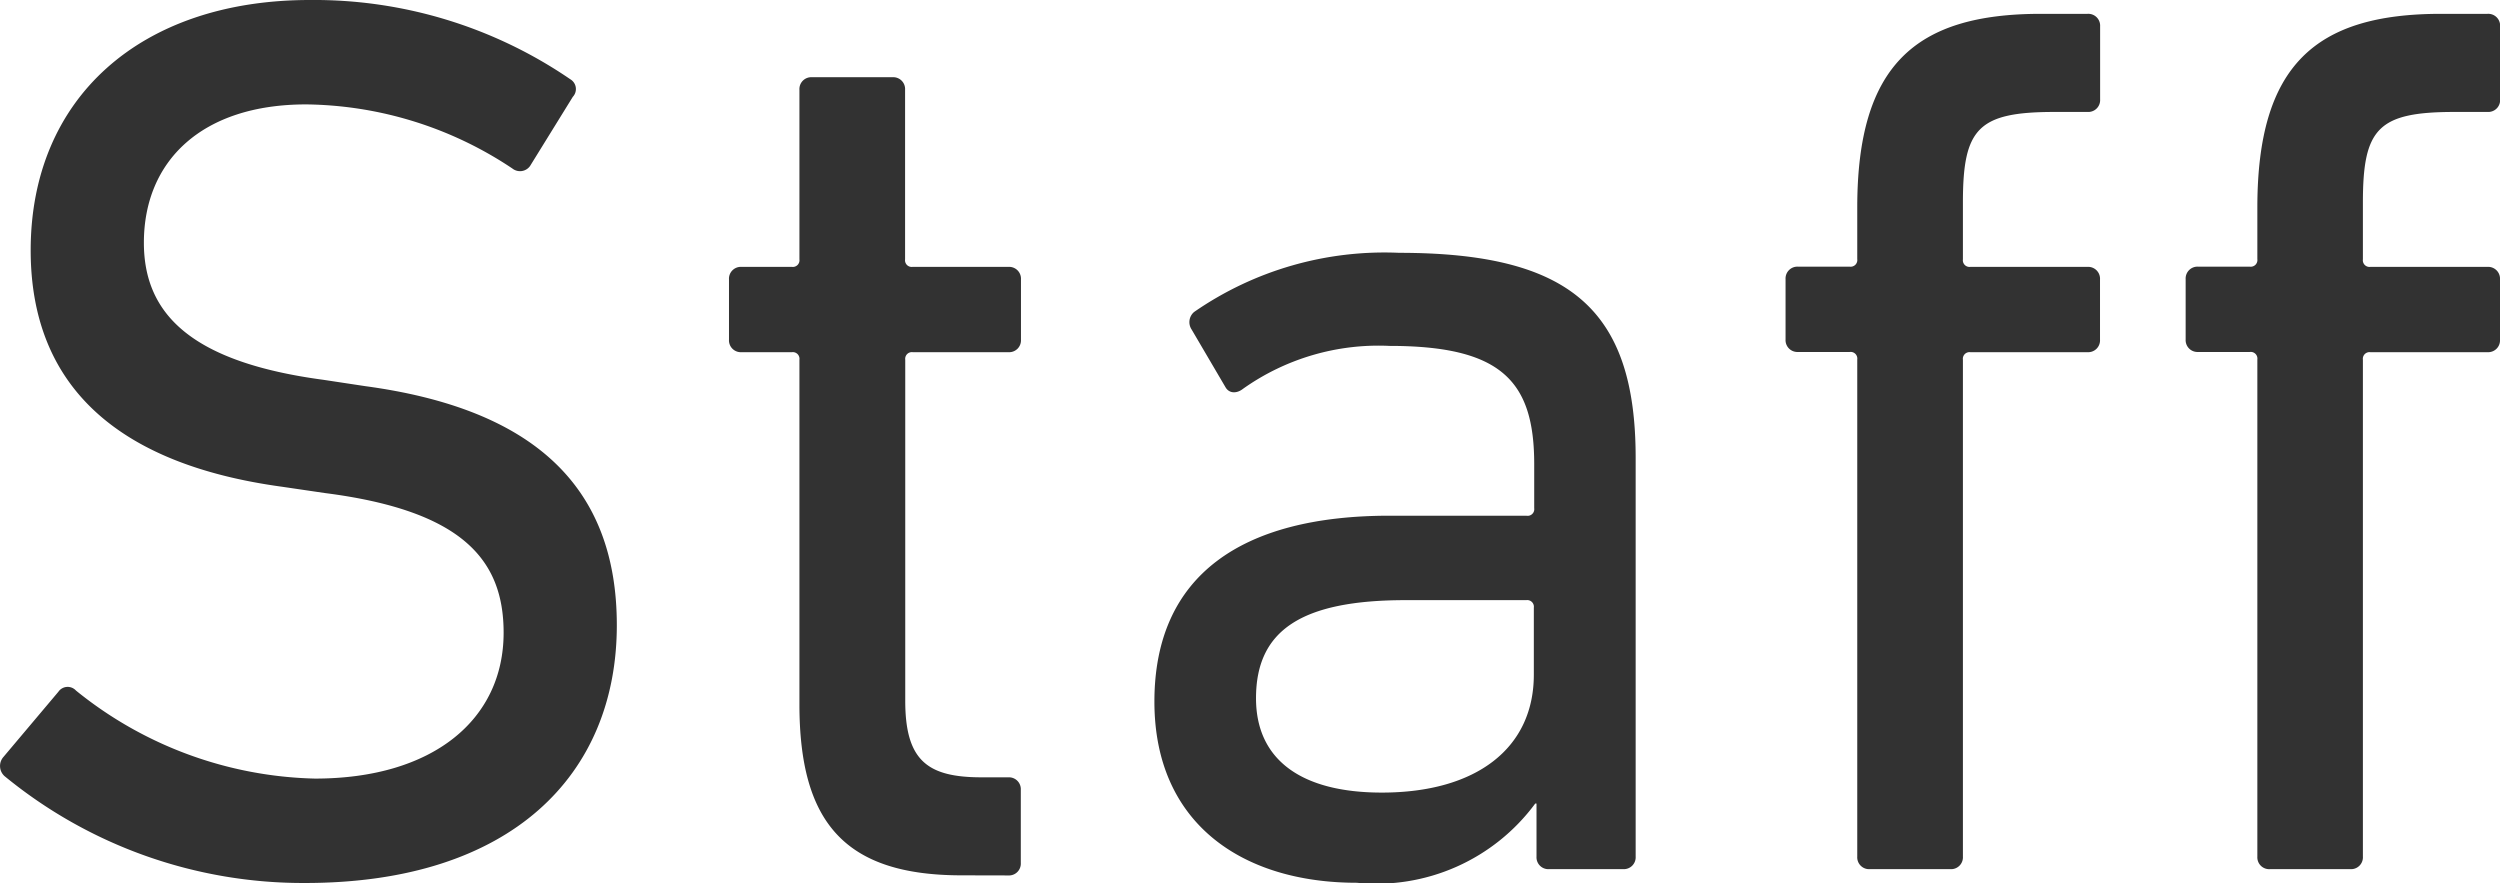 <svg xmlns="http://www.w3.org/2000/svg" width="45.714" height="16.146" viewBox="0 0 45.714 16.146">
  <path id="staff" d="M6.67.253c3.772,0,5.7-1.978,5.7-4.715,0-2.553-1.541-3.956-4.6-4.37l-.759-.115c-2.415-.322-3.289-1.2-3.289-2.507,0-1.495,1.058-2.53,2.967-2.53a6.917,6.917,0,0,1,3.772,1.173.225.225,0,0,0,.322-.046l.782-1.265a.208.208,0,0,0-.046-.322,8.294,8.294,0,0,0-4.761-1.449c-3.1,0-5.106,1.794-5.106,4.577,0,2.461,1.564,3.91,4.6,4.324l.782.115C9.545-6.555,10.3-5.658,10.3-4.324c0,1.587-1.288,2.668-3.45,2.668a7.2,7.2,0,0,1-4.37-1.61.206.206,0,0,0-.322.023L1.15-2.047a.25.25,0,0,0,.023.345A8.6,8.6,0,0,0,6.67.253ZM19.527.115a.217.217,0,0,0,.23-.23V-1.449a.217.217,0,0,0-.23-.23h-.483c-.989,0-1.4-.3-1.4-1.4V-9.315a.122.122,0,0,1,.138-.138h1.748a.217.217,0,0,0,.23-.23v-1.1a.217.217,0,0,0-.23-.23H17.779a.122.122,0,0,1-.138-.138v-3.1a.217.217,0,0,0-.23-.23H15.939a.217.217,0,0,0-.23.23v3.1a.122.122,0,0,1-.138.138h-.92a.217.217,0,0,0-.23.23v1.1a.217.217,0,0,0,.23.23h.92a.122.122,0,0,1,.138.138v6.3c0,2.162.828,3.128,2.967,3.128ZM30.774,0A.217.217,0,0,0,31-.23V-7.521c0-2.714-1.2-3.749-4.324-3.749a6.111,6.111,0,0,0-3.749,1.081.243.243,0,0,0-.046.322l.621,1.058c.069.115.207.115.322.023A4.283,4.283,0,0,1,26.5-9.568c2.047,0,2.645.644,2.645,2.162V-6.6A.122.122,0,0,1,29-6.463H26.5c-2.691,0-4.3,1.081-4.3,3.4,0,2.231,1.61,3.312,3.7,3.312A3.612,3.612,0,0,0,29.164-1.2h.023V-.23a.217.217,0,0,0,.23.23ZM26.358-1.4c-1.472,0-2.3-.6-2.3-1.725,0-1.242.828-1.794,2.737-1.794H29a.122.122,0,0,1,.138.138v1.219C29.141-2.208,28.083-1.4,26.358-1.4ZM36.754,0a.217.217,0,0,0,.23-.23V-9.315a.122.122,0,0,1,.138-.138h2.139a.217.217,0,0,0,.23-.23v-1.1a.217.217,0,0,0-.23-.23H37.122a.122.122,0,0,1-.138-.138V-12.19c0-1.357.276-1.656,1.679-1.656h.6a.217.217,0,0,0,.23-.23V-15.41a.217.217,0,0,0-.23-.23H38.41c-2.3,0-3.358.943-3.358,3.542v.943a.122.122,0,0,1-.138.138h-.943a.217.217,0,0,0-.23.23v1.1a.217.217,0,0,0,.23.23h.943a.122.122,0,0,1,.138.138V-.23a.217.217,0,0,0,.23.23Zm7.314,0a.217.217,0,0,0,.23-.23V-9.315a.122.122,0,0,1,.138-.138h2.139a.217.217,0,0,0,.23-.23v-1.1a.217.217,0,0,0-.23-.23H44.436a.122.122,0,0,1-.138-.138V-12.19c0-1.357.276-1.656,1.679-1.656h.6a.217.217,0,0,0,.23-.23V-15.41a.217.217,0,0,0-.23-.23h-.851c-2.3,0-3.358.943-3.358,3.542v.943a.122.122,0,0,1-.138.138h-.943a.217.217,0,0,0-.23.23v1.1a.217.217,0,0,0,.23.23h.943a.122.122,0,0,1,.138.138V-.23A.217.217,0,0,0,42.6,0Z" transform="translate(-1.091 15.893)" fill="#323232"/>
</svg>
